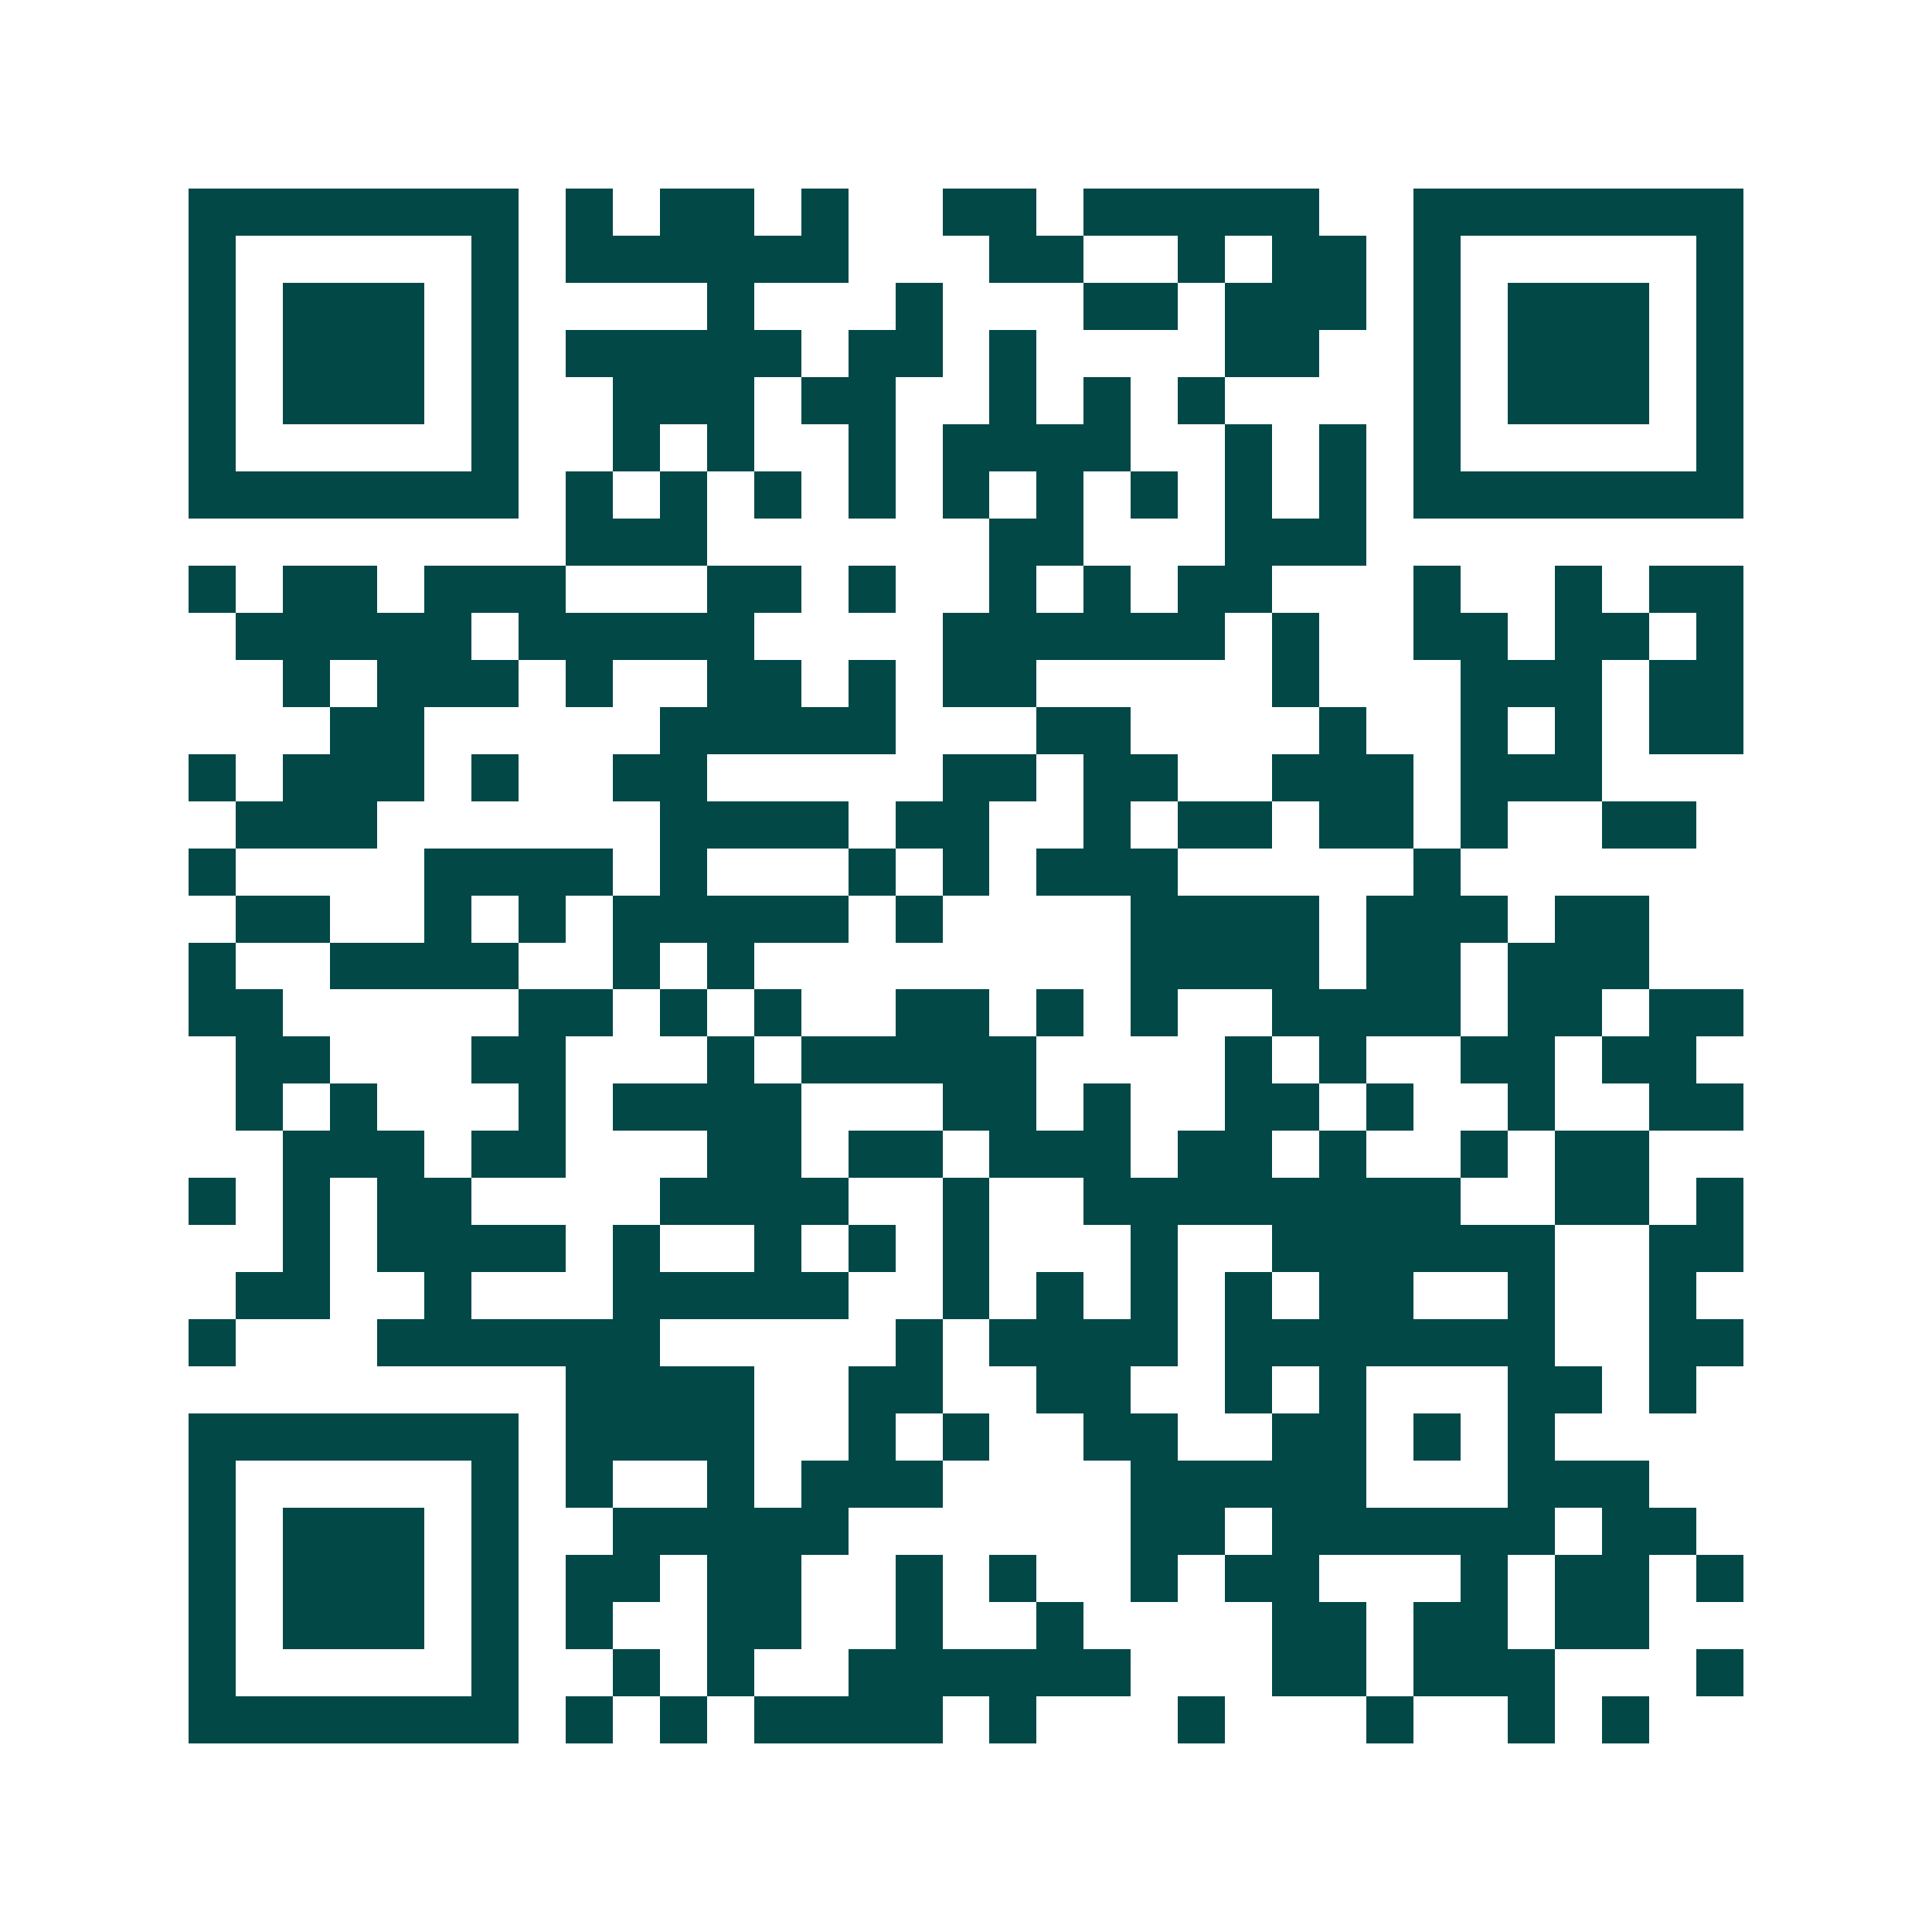 <svg xmlns="http://www.w3.org/2000/svg" width="200" height="200" viewBox="0 0 41 41" shape-rendering="crispEdges"><path fill="#ffffff" d="M0 0h41v41H0z"/><path stroke="#014847" d="M4 4.5h7m1 0h1m1 0h2m1 0h1m2 0h2m1 0h5m2 0h7M4 5.5h1m5 0h1m1 0h6m3 0h2m2 0h1m1 0h2m1 0h1m5 0h1M4 6.5h1m1 0h3m1 0h1m4 0h1m3 0h1m3 0h2m1 0h3m1 0h1m1 0h3m1 0h1M4 7.5h1m1 0h3m1 0h1m1 0h5m1 0h2m1 0h1m4 0h2m2 0h1m1 0h3m1 0h1M4 8.5h1m1 0h3m1 0h1m2 0h3m1 0h2m2 0h1m1 0h1m1 0h1m4 0h1m1 0h3m1 0h1M4 9.5h1m5 0h1m2 0h1m1 0h1m2 0h1m1 0h4m2 0h1m1 0h1m1 0h1m5 0h1M4 10.5h7m1 0h1m1 0h1m1 0h1m1 0h1m1 0h1m1 0h1m1 0h1m1 0h1m1 0h1m1 0h7M12 11.5h3m6 0h2m3 0h3M4 12.5h1m1 0h2m1 0h3m3 0h2m1 0h1m2 0h1m1 0h1m1 0h2m3 0h1m2 0h1m1 0h2M5 13.5h5m1 0h5m4 0h6m1 0h1m2 0h2m1 0h2m1 0h1M6 14.5h1m1 0h3m1 0h1m2 0h2m1 0h1m1 0h2m5 0h1m3 0h3m1 0h2M7 15.5h2m5 0h5m3 0h2m4 0h1m2 0h1m1 0h1m1 0h2M4 16.5h1m1 0h3m1 0h1m2 0h2m5 0h2m1 0h2m2 0h3m1 0h3M5 17.5h3m6 0h4m1 0h2m2 0h1m1 0h2m1 0h2m1 0h1m2 0h2M4 18.5h1m4 0h4m1 0h1m3 0h1m1 0h1m1 0h3m5 0h1M5 19.5h2m2 0h1m1 0h1m1 0h5m1 0h1m4 0h4m1 0h3m1 0h2M4 20.5h1m2 0h4m2 0h1m1 0h1m8 0h4m1 0h2m1 0h3M4 21.5h2m5 0h2m1 0h1m1 0h1m2 0h2m1 0h1m1 0h1m2 0h4m1 0h2m1 0h2M5 22.5h2m3 0h2m3 0h1m1 0h5m4 0h1m1 0h1m2 0h2m1 0h2M5 23.5h1m1 0h1m3 0h1m1 0h4m3 0h2m1 0h1m2 0h2m1 0h1m2 0h1m2 0h2M6 24.5h3m1 0h2m3 0h2m1 0h2m1 0h3m1 0h2m1 0h1m2 0h1m1 0h2M4 25.5h1m1 0h1m1 0h2m4 0h4m2 0h1m2 0h8m2 0h2m1 0h1M6 26.5h1m1 0h4m1 0h1m2 0h1m1 0h1m1 0h1m3 0h1m2 0h6m2 0h2M5 27.5h2m2 0h1m3 0h5m2 0h1m1 0h1m1 0h1m1 0h1m1 0h2m2 0h1m2 0h1M4 28.5h1m3 0h6m5 0h1m1 0h4m1 0h7m2 0h2M12 29.5h4m2 0h2m2 0h2m2 0h1m1 0h1m3 0h2m1 0h1M4 30.5h7m1 0h4m2 0h1m1 0h1m2 0h2m2 0h2m1 0h1m1 0h1M4 31.5h1m5 0h1m1 0h1m2 0h1m1 0h3m4 0h5m3 0h3M4 32.5h1m1 0h3m1 0h1m2 0h5m6 0h2m1 0h6m1 0h2M4 33.5h1m1 0h3m1 0h1m1 0h2m1 0h2m2 0h1m1 0h1m2 0h1m1 0h2m3 0h1m1 0h2m1 0h1M4 34.5h1m1 0h3m1 0h1m1 0h1m2 0h2m2 0h1m2 0h1m4 0h2m1 0h2m1 0h2M4 35.5h1m5 0h1m2 0h1m1 0h1m2 0h6m3 0h2m1 0h3m3 0h1M4 36.5h7m1 0h1m1 0h1m1 0h4m1 0h1m3 0h1m3 0h1m2 0h1m1 0h1"/></svg>
